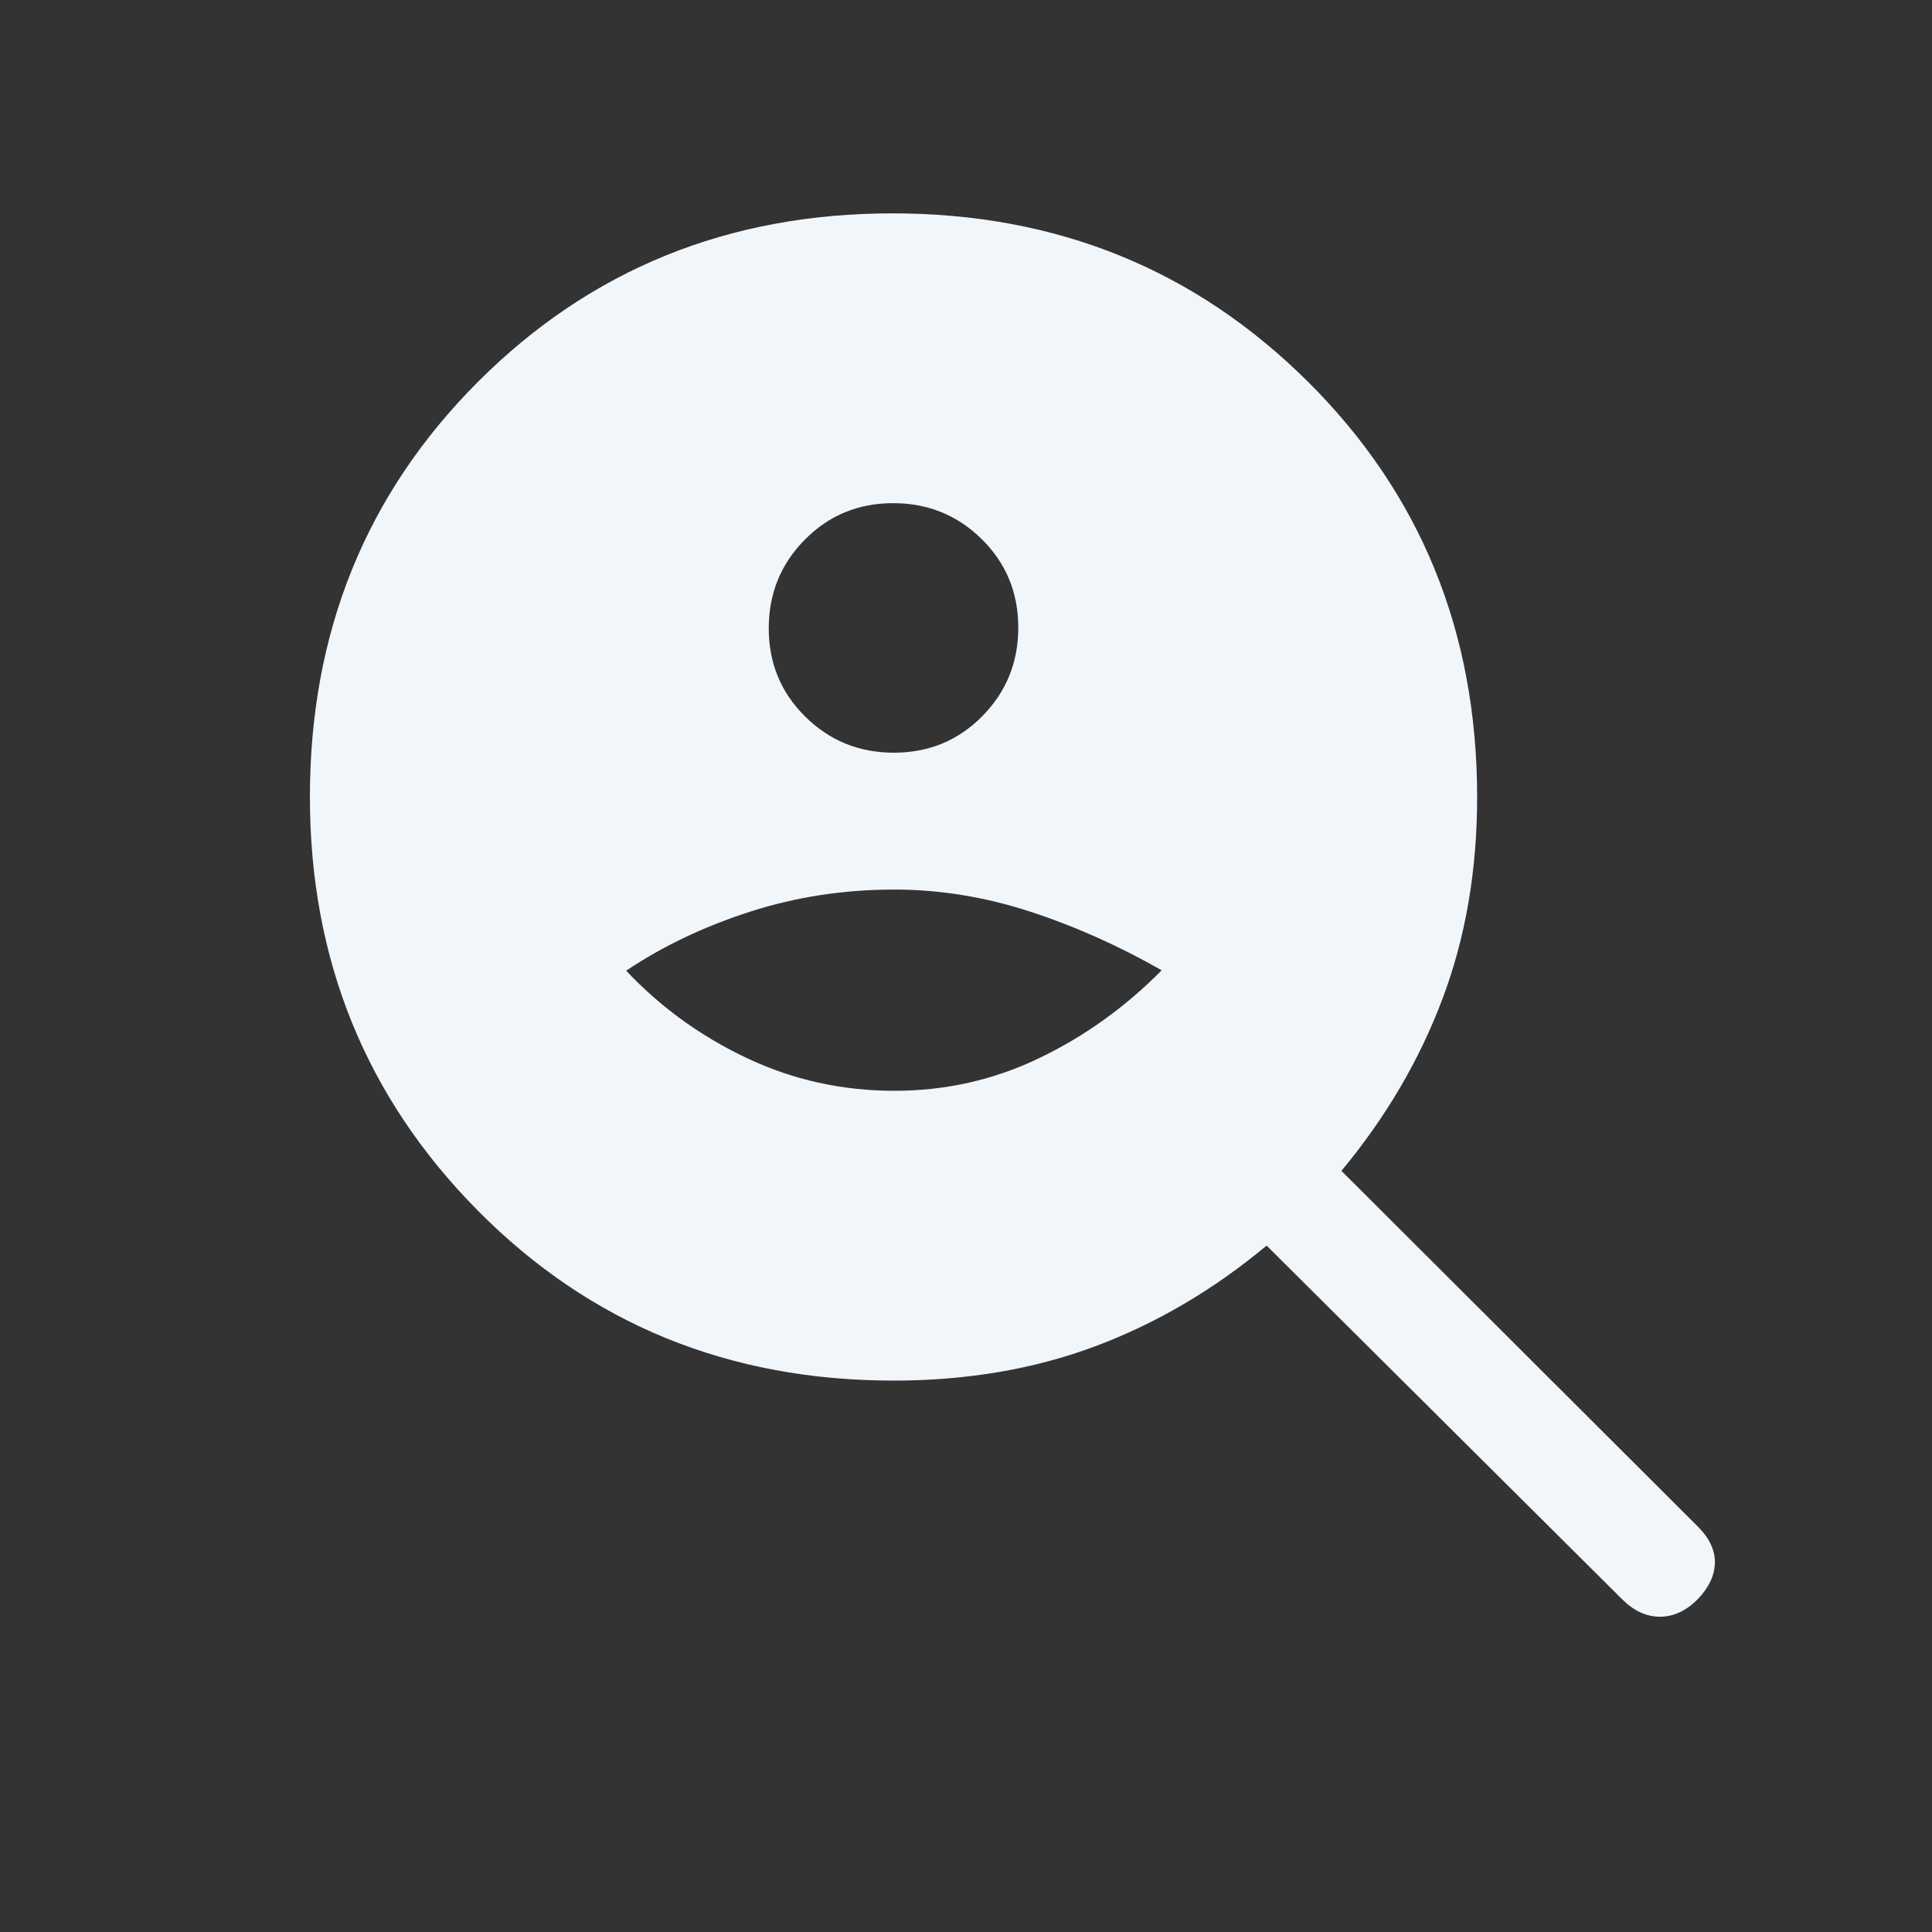 <svg width="32" height="32" viewBox="0 0 32 32" fill="none" xmlns="http://www.w3.org/2000/svg">
<rect x="0" y="0" width="32" height="32" fill="#333333" stroke="none"/>
<path d="M14.806 12.467C15.383 12.467 15.87 12.266 16.269 11.863C16.667 11.46 16.866 10.97 16.866 10.394C16.866 9.817 16.665 9.33 16.262 8.931C15.859 8.533 15.369 8.334 14.793 8.334C14.216 8.334 13.729 8.535 13.33 8.939C12.932 9.341 12.733 9.831 12.733 10.408C12.733 10.984 12.934 11.472 13.338 11.87C13.74 12.268 14.23 12.467 14.806 12.467ZM14.815 18.067C15.662 18.067 16.462 17.887 17.212 17.526C17.963 17.166 18.639 16.681 19.241 16.071C18.528 15.664 17.799 15.339 17.055 15.097C16.311 14.855 15.563 14.734 14.811 14.734C13.974 14.734 13.175 14.857 12.415 15.103C11.654 15.349 10.973 15.674 10.371 16.078C10.942 16.683 11.609 17.166 12.372 17.526C13.135 17.887 13.949 18.067 14.815 18.067ZM14.801 22.867C12.072 22.867 9.778 21.931 7.92 20.057C6.062 18.184 5.133 15.898 5.133 13.201C5.133 10.472 6.062 8.179 7.92 6.321C9.778 4.463 12.066 3.534 14.783 3.534C17.5 3.534 19.793 4.463 21.662 6.321C23.532 8.179 24.466 10.473 24.466 13.202C24.466 14.416 24.274 15.532 23.89 16.549C23.507 17.566 22.949 18.514 22.218 19.393L28.122 25.285C28.314 25.477 28.408 25.677 28.404 25.885C28.399 26.094 28.305 26.295 28.12 26.488C27.927 26.681 27.718 26.778 27.494 26.778C27.27 26.778 27.063 26.682 26.871 26.492L20.979 20.631C20.1 21.363 19.155 21.919 18.142 22.298C17.129 22.677 16.015 22.867 14.801 22.867Z" fill="#F1F6FB"/>
</svg>

